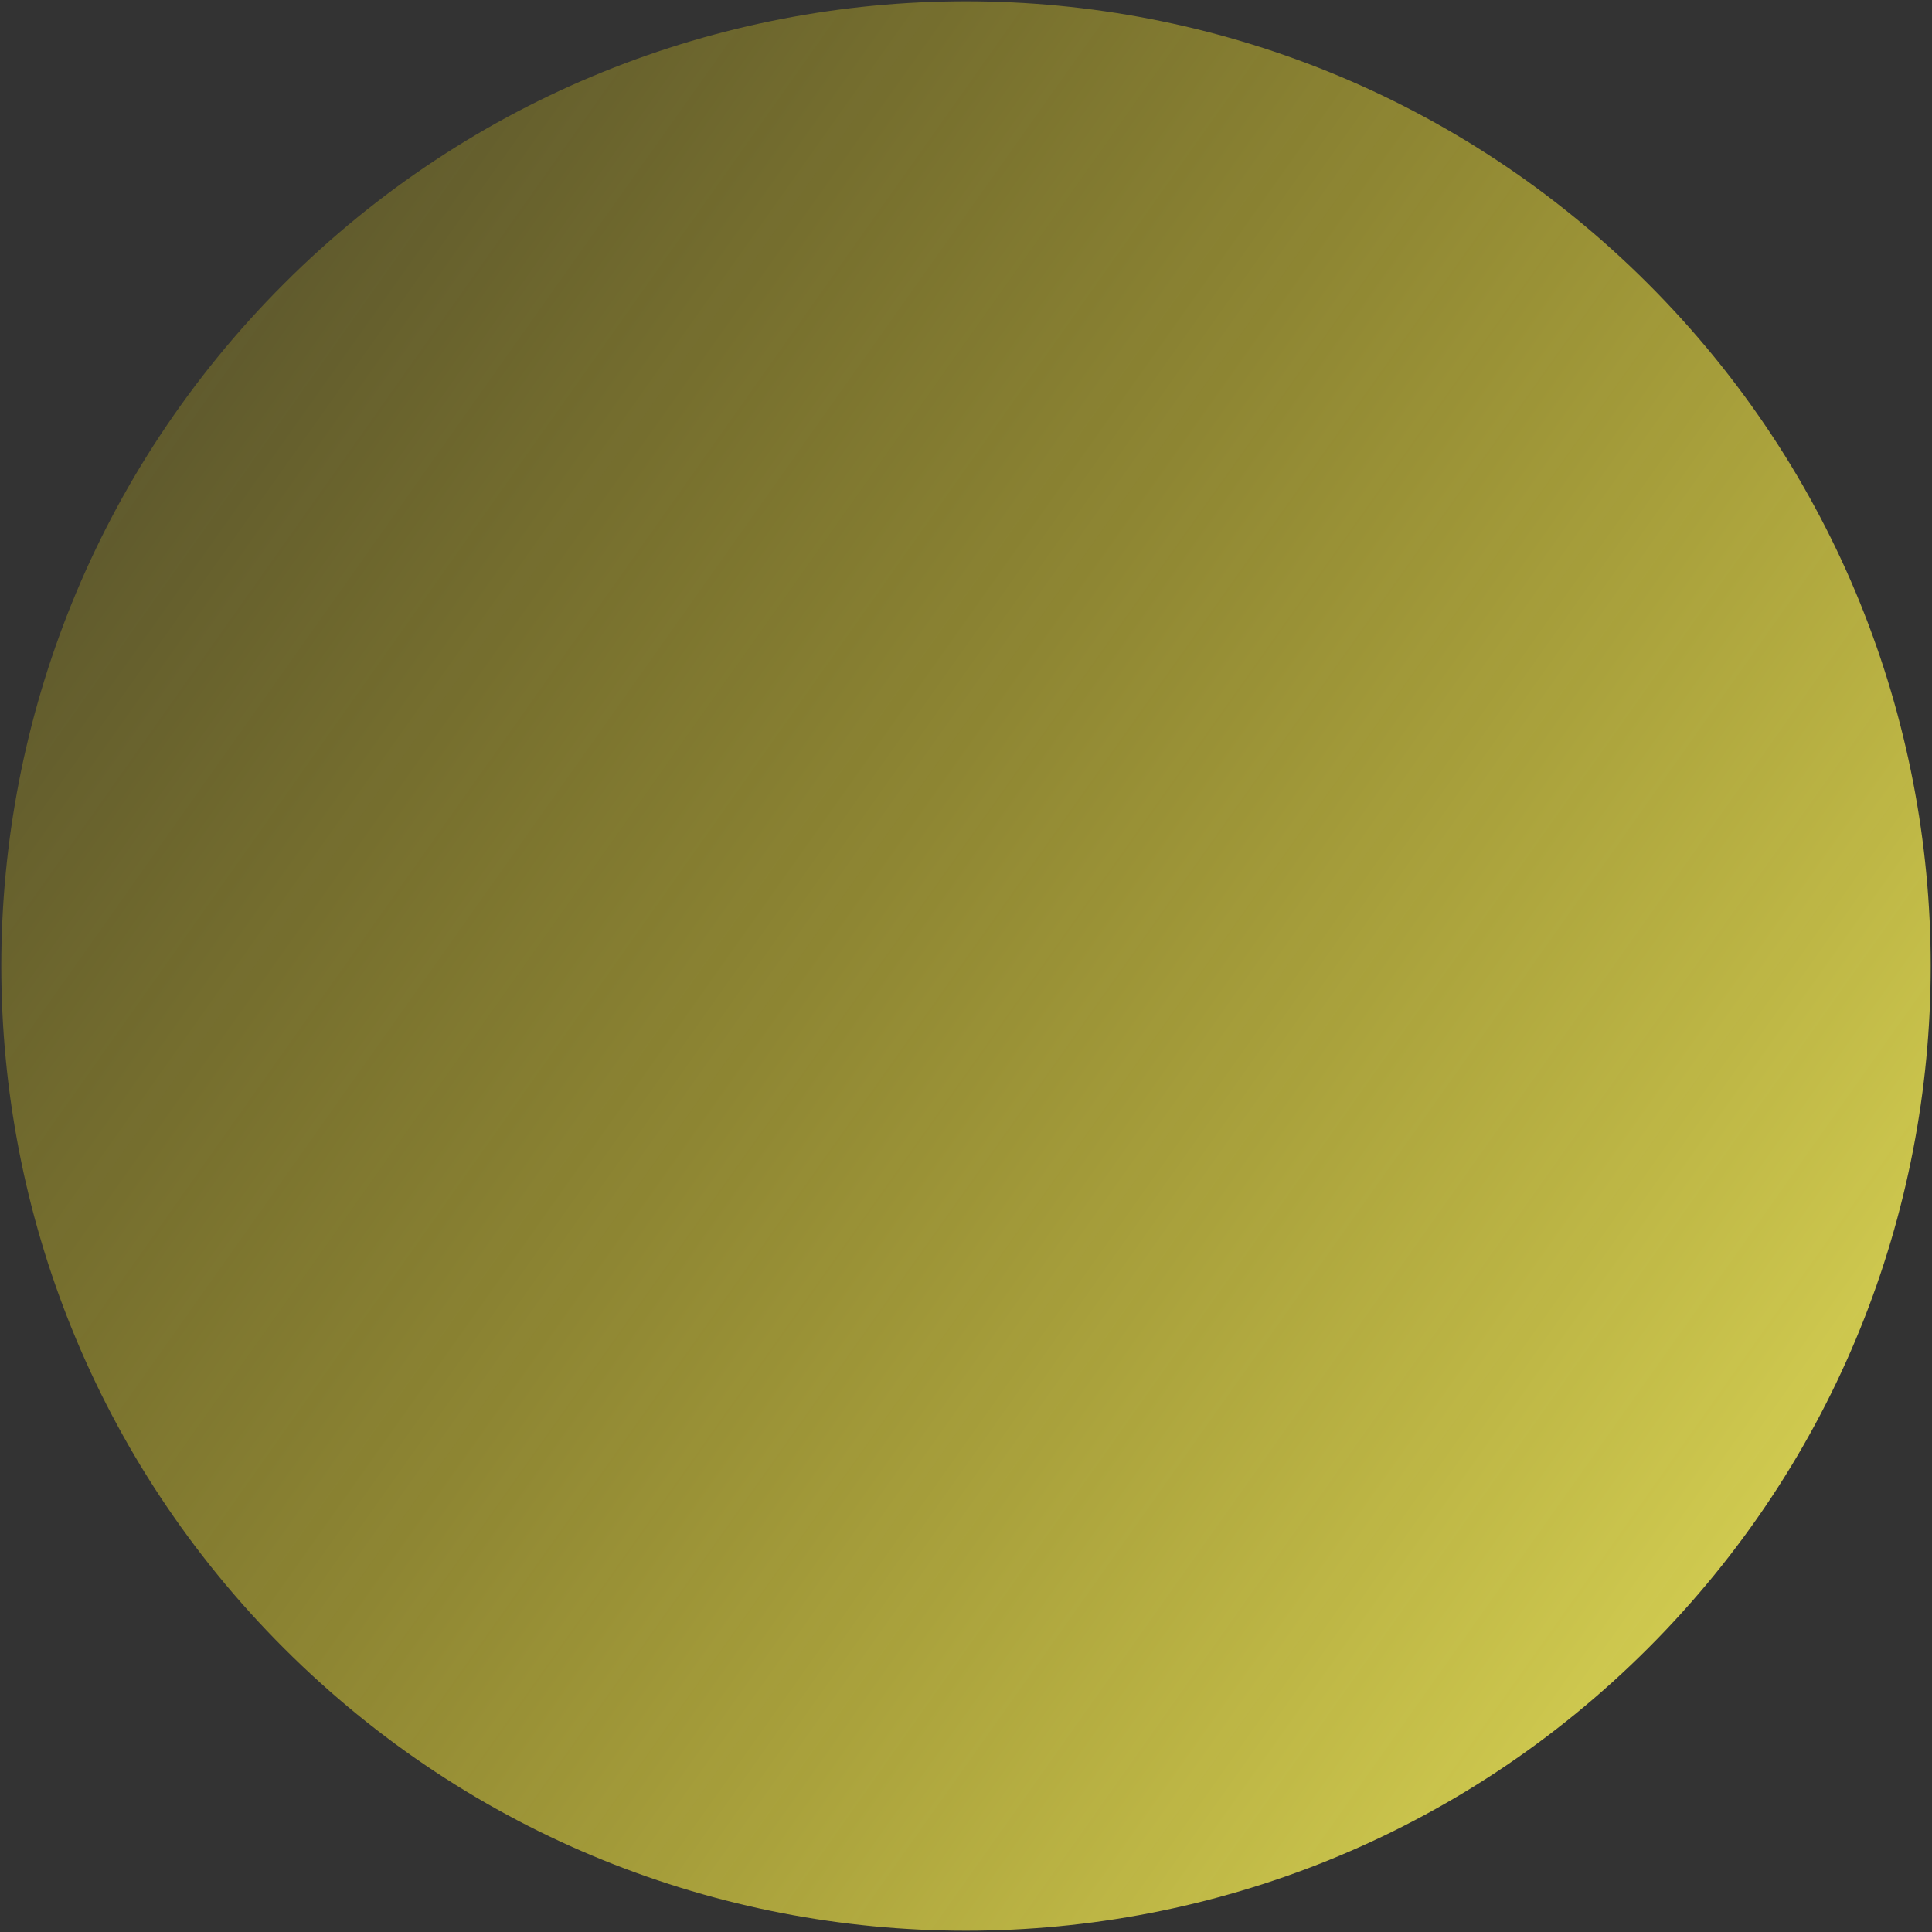 <?xml version="1.0" encoding="UTF-8"?> <svg xmlns="http://www.w3.org/2000/svg" width="519" height="519" viewBox="0 0 519 519" fill="none"><rect x="0" y="0" width="519" height="519" fill="#333333" stroke="none"/> <path d="M442.75 442.75C543.956 341.544 543.956 177.456 442.75 76.25C341.544 -24.956 177.456 -24.956 76.25 76.25C-24.956 177.456 -24.956 341.544 76.25 442.75C177.456 543.956 341.544 543.956 442.75 442.75Z" fill="url(#paint0_linear_347_115)"></path> <defs> <linearGradient id="paint0_linear_347_115" x1="-182.211" y1="-53.143" x2="637.479" y2="527.082" gradientUnits="userSpaceOnUse"> <stop stop-color="#FFE000" stop-opacity="0"></stop> <stop offset="0.09" stop-color="#FFE106" stop-opacity="0.06"></stop> <stop offset="0.27" stop-color="#FFE617" stop-opacity="0.21"></stop> <stop offset="0.51" stop-color="#FFED33" stop-opacity="0.45"></stop> <stop offset="0.81" stop-color="#FFF85A" stop-opacity="0.78"></stop> <stop offset="1" stop-color="#FFFF74"></stop> </linearGradient> </defs> </svg> 